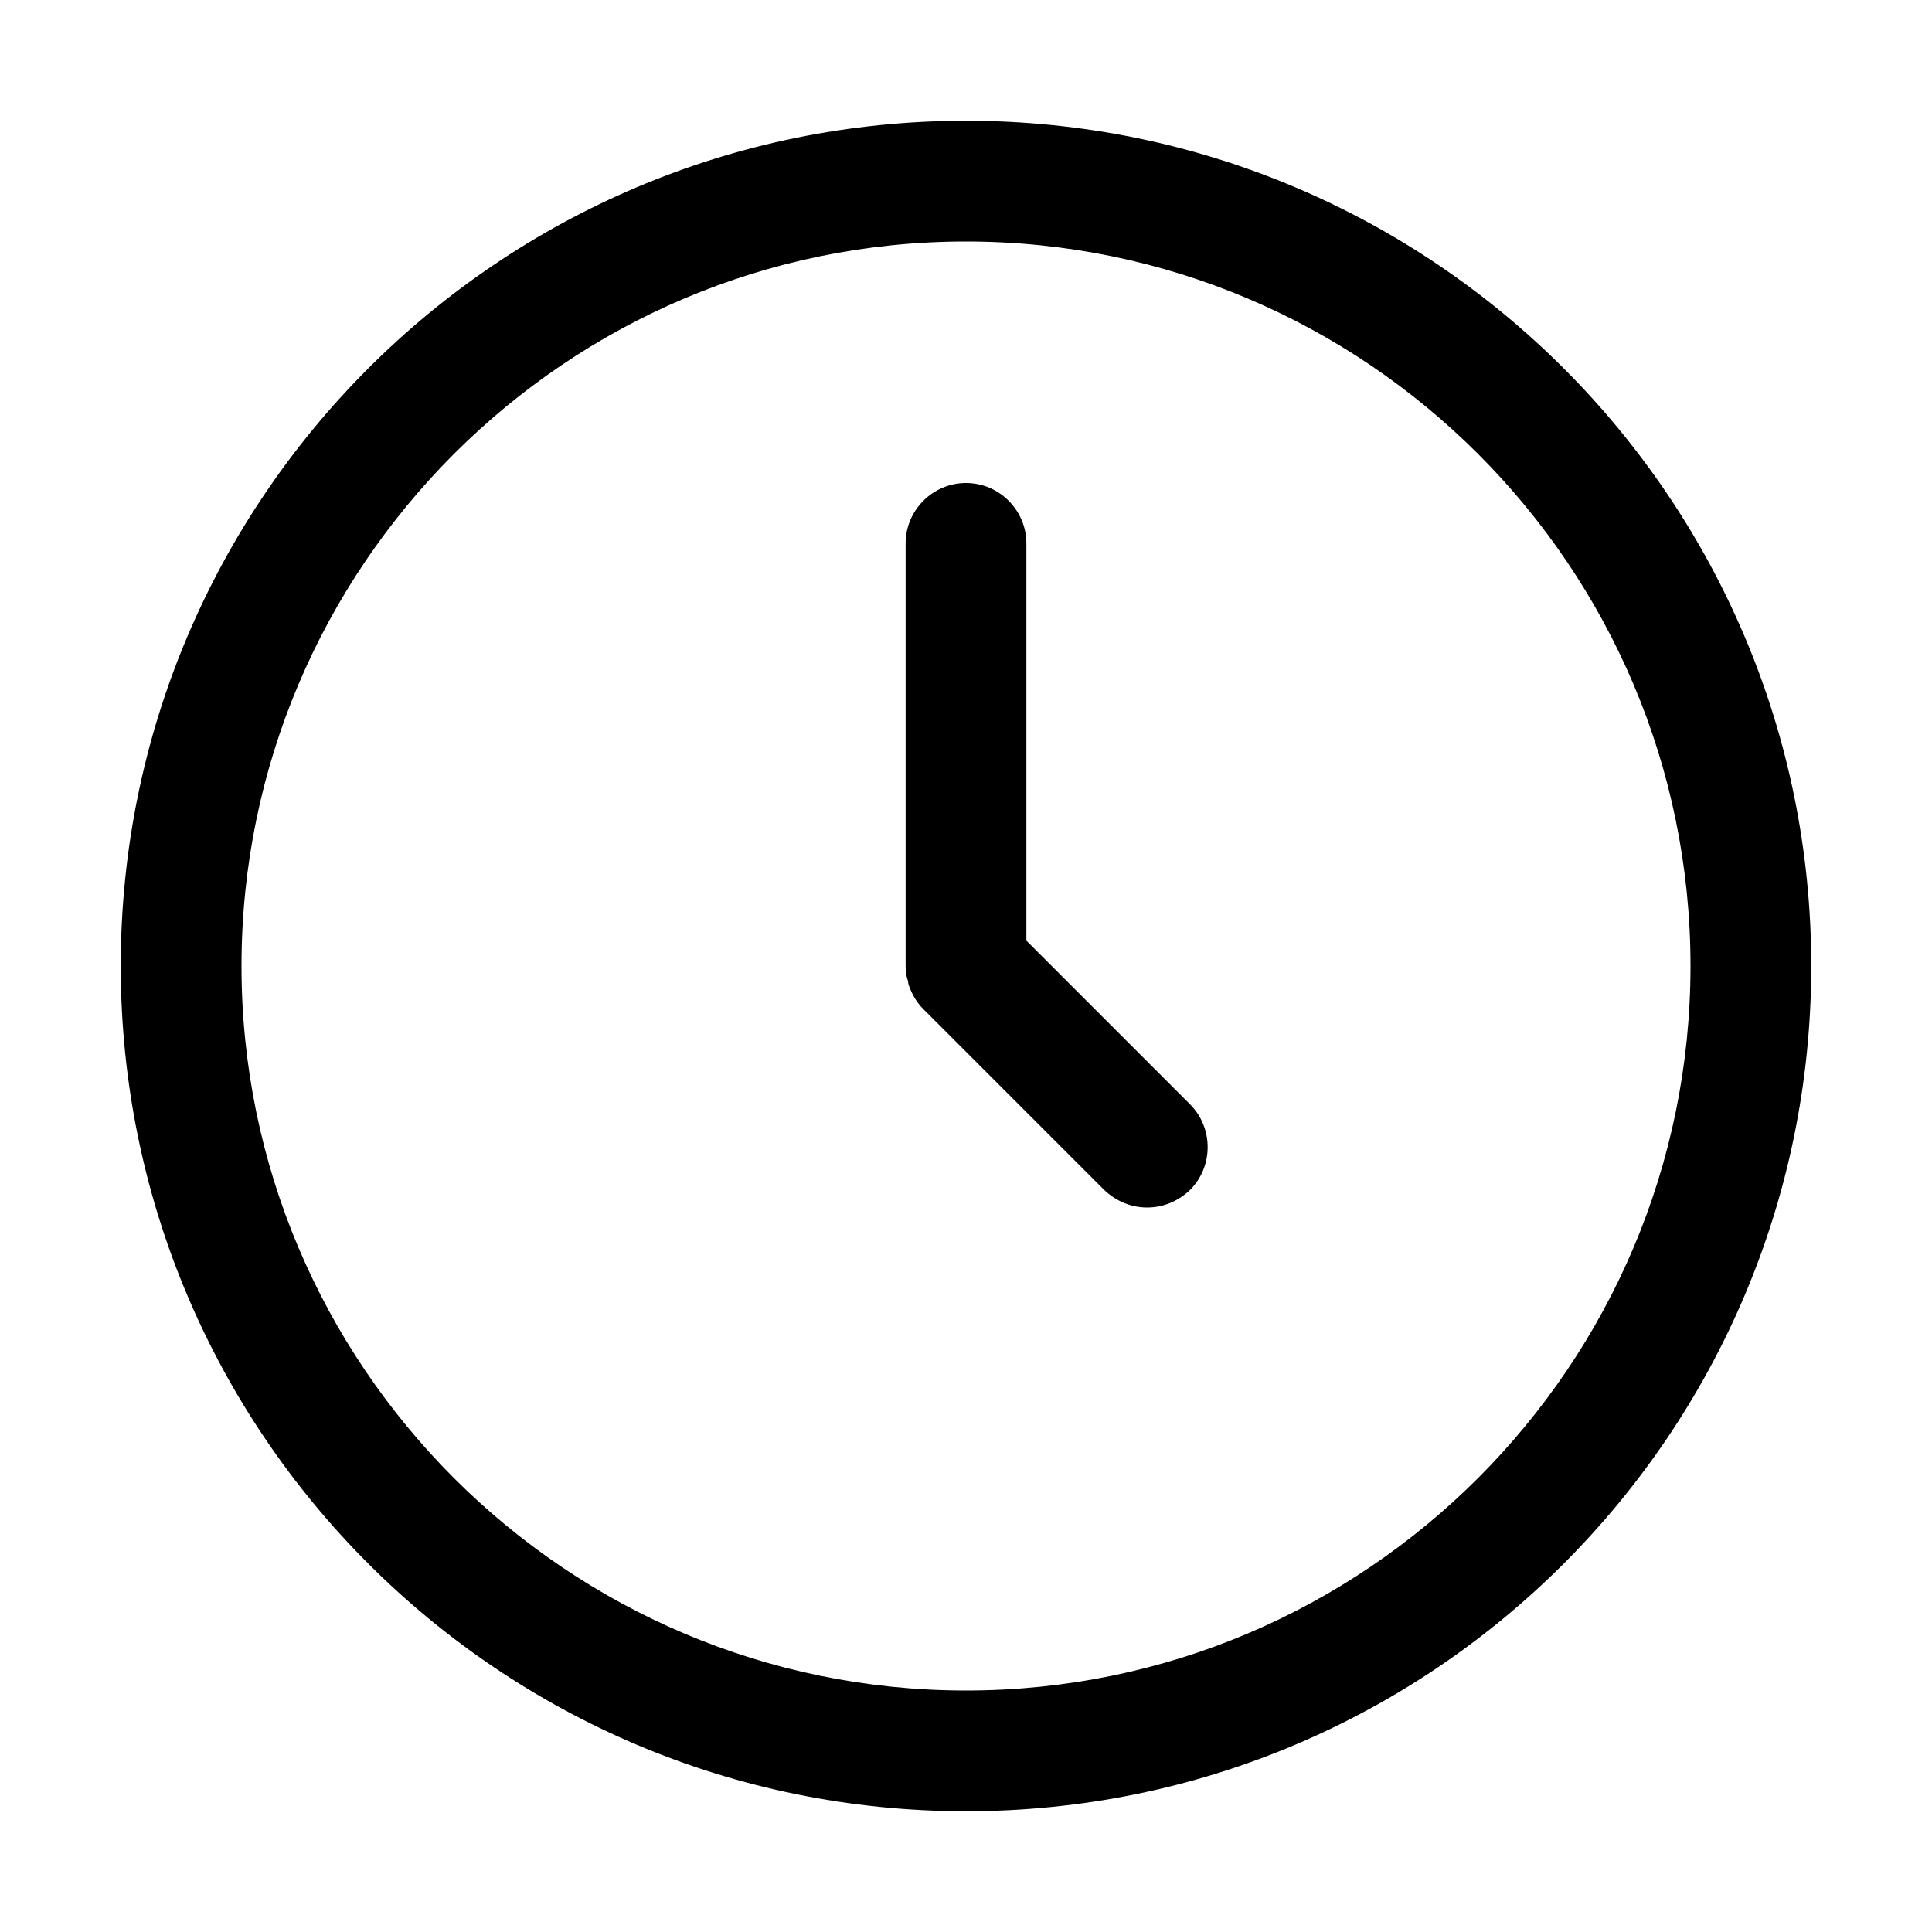 <?xml version="1.0" encoding="UTF-8"?><svg id="Calque_1" xmlns="http://www.w3.org/2000/svg" viewBox="0 0 32 32"><path d="m16,4c6.617,0,12,5.383,12,12s-5.383,12-12,12-12-5.383-12-12,5.383-12,12-12m0-2c-7.732,0-14,6.268-14,14s6.268,14,14,14,14-6.268,14-14S23.732,2,16,2h0Z"/><path d="m19.71,19.71c-.2.19-.45.29-.71.29s-.51-.1-.71-.29l-3-3c-.09-.09-.16-.2-.21-.32-.02-.05-.04-.09-.04-.14-.03-.08-.04-.16-.04-.25v-7c0-.55.45-1,1-1s1,.45,1,1v6.58l2.71,2.71c.39.39.39,1.03,0,1.42Z"/></svg>